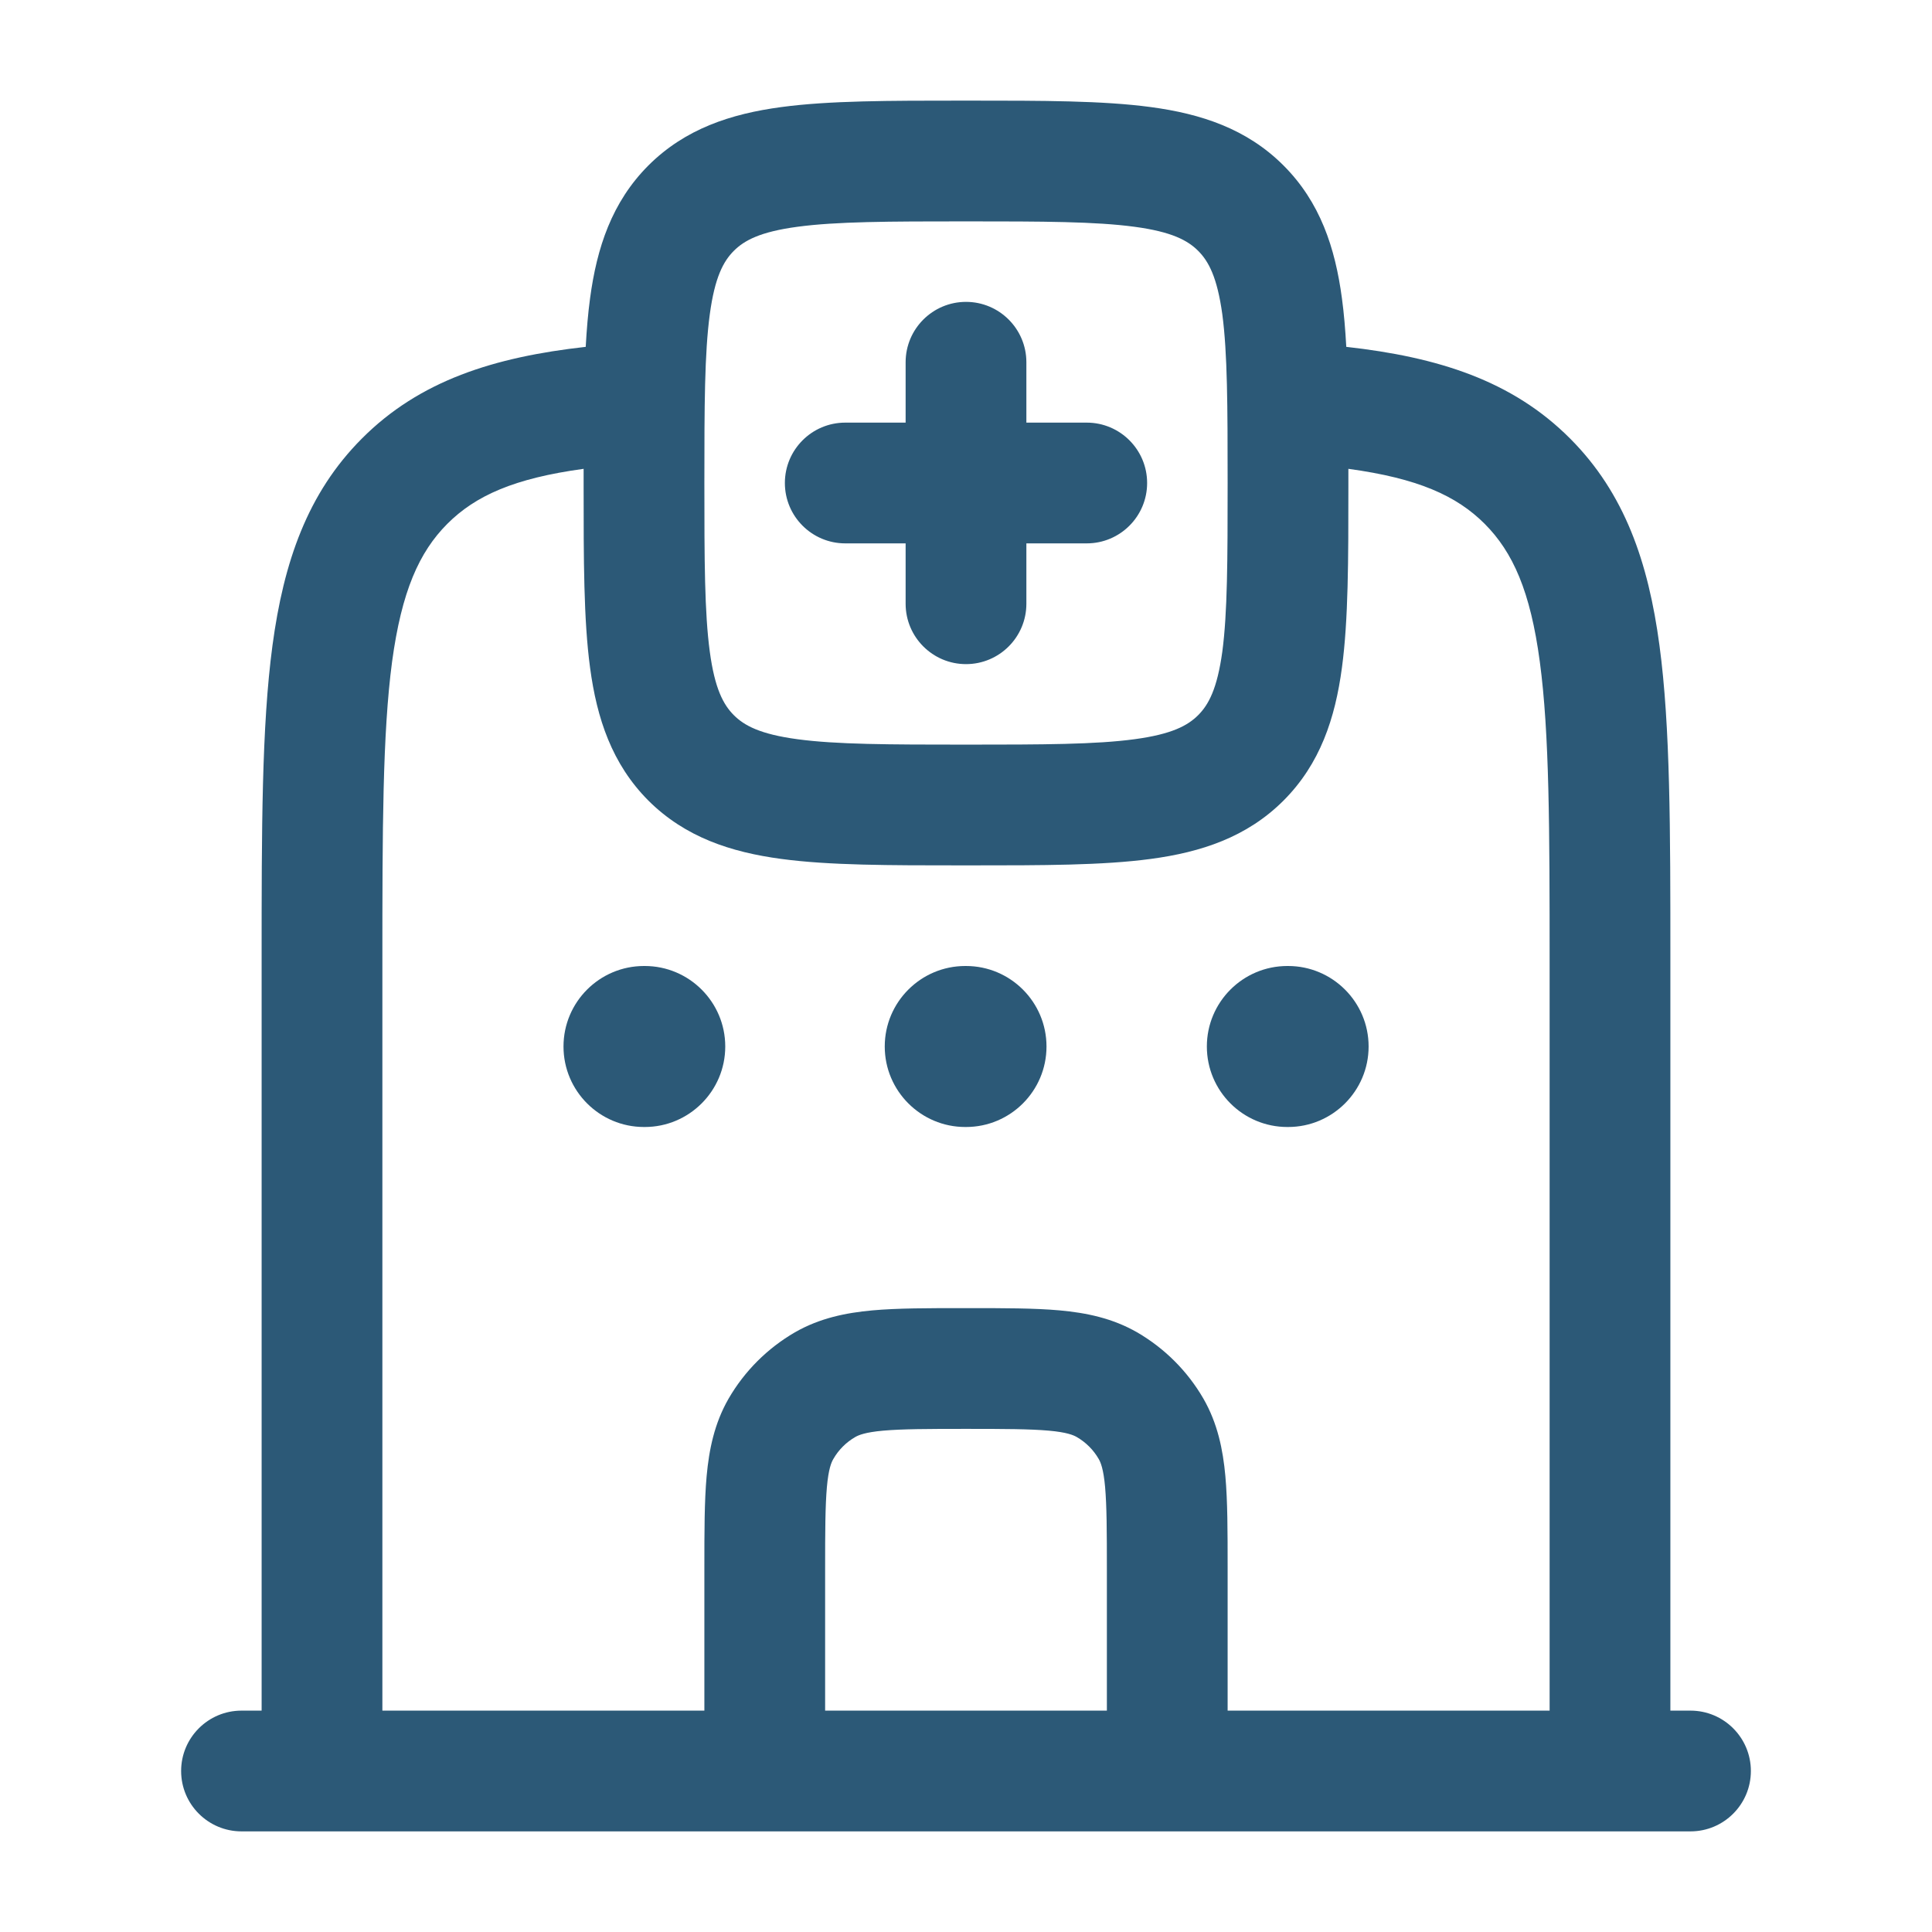 <svg width="36" height="36" viewBox="0 0 36 36" fill="none" xmlns="http://www.w3.org/2000/svg">
<path d="M18.078 1.875C19.425 1.875 20.55 1.875 21.442 1.995C22.383 2.121 23.233 2.4 23.916 3.083C24.6 3.767 24.879 4.617 25.005 5.559C25.043 5.838 25.068 6.139 25.086 6.463C26.793 6.654 28.18 7.09 29.259 8.174C30.271 9.189 30.714 10.472 30.922 12.028C31.125 13.537 31.125 15.462 31.125 17.872V31.875H31.5C32.121 31.875 32.625 32.379 32.625 33C32.625 33.621 32.121 34.125 31.5 34.125H4.5C3.879 34.125 3.375 33.621 3.375 33C3.375 32.379 3.879 31.875 4.5 31.875H4.875V17.872C4.875 15.462 4.875 13.537 5.077 12.028C5.286 10.472 5.729 9.189 6.741 8.174C7.819 7.09 9.207 6.654 10.914 6.463C10.932 6.139 10.957 5.838 10.995 5.559C11.121 4.617 11.4 3.767 12.082 3.083C12.767 2.4 13.617 2.121 14.559 1.995C15.45 1.875 16.575 1.875 17.922 1.875H18.078ZM22.875 29.202V31.875H28.875V17.956C28.875 15.443 28.872 13.669 28.692 12.329C28.517 11.019 28.191 10.289 27.666 9.762C27.141 9.236 26.418 8.912 25.125 8.736V9.082C25.125 10.428 25.125 11.55 25.005 12.441C24.879 13.383 24.6 14.233 23.916 14.918C23.233 15.6 22.383 15.879 21.442 16.005C20.55 16.125 19.428 16.125 18.082 16.125H17.918C16.572 16.125 15.45 16.125 14.559 16.005C13.617 15.879 12.767 15.6 12.082 14.918C11.4 14.233 11.121 13.383 10.995 12.441C10.875 11.55 10.875 10.425 10.875 9.078V8.736C9.582 8.912 8.859 9.236 8.334 9.762C7.809 10.289 7.484 11.019 7.306 12.329C7.128 13.669 7.125 15.443 7.125 17.956V31.875H13.125V29.202C13.125 28.542 13.125 27.974 13.167 27.506C13.212 27.012 13.311 26.523 13.576 26.062C13.873 25.549 14.3 25.123 14.812 24.826C15.273 24.561 15.762 24.462 16.256 24.417C16.724 24.375 17.292 24.375 17.952 24.375H18.048C18.708 24.375 19.276 24.375 19.744 24.417C20.238 24.462 20.727 24.561 21.188 24.826C21.701 25.123 22.127 25.549 22.424 26.062C22.689 26.523 22.788 27.012 22.833 27.506C22.875 27.974 22.875 28.542 22.875 29.202ZM13.674 4.674C13.479 4.869 13.319 5.166 13.226 5.857C13.128 6.582 13.125 7.554 13.125 9C13.125 10.446 13.128 11.418 13.226 12.143C13.319 12.834 13.479 13.131 13.674 13.326C13.869 13.521 14.166 13.681 14.857 13.774C15.582 13.872 16.554 13.875 18 13.875C19.446 13.875 20.418 13.872 21.142 13.774C21.834 13.681 22.131 13.521 22.326 13.326C22.521 13.131 22.681 12.834 22.776 12.143C22.872 11.418 22.875 10.446 22.875 9C22.875 7.554 22.872 6.582 22.776 5.857C22.681 5.166 22.521 4.869 22.326 4.674C22.131 4.479 21.834 4.319 21.142 4.226C20.418 4.128 19.446 4.125 18 4.125C16.554 4.125 15.582 4.128 14.857 4.226C14.166 4.319 13.869 4.479 13.674 4.674ZM20.625 29.25C20.625 28.529 20.623 28.062 20.592 27.709C20.562 27.372 20.509 27.249 20.474 27.188C20.376 27.017 20.233 26.874 20.062 26.776C20.001 26.741 19.878 26.688 19.541 26.658C19.188 26.627 18.721 26.625 18 26.625C17.279 26.625 16.812 26.627 16.459 26.658C16.122 26.688 15.999 26.741 15.938 26.776C15.767 26.874 15.624 27.017 15.527 27.188C15.491 27.249 15.438 27.372 15.408 27.709C15.377 28.062 15.375 28.529 15.375 29.25V31.875H20.625V29.25ZM19.125 6.75V7.875H20.25C20.871 7.875 21.375 8.379 21.375 9C21.375 9.621 20.871 10.125 20.25 10.125H19.125V11.25C19.125 11.871 18.621 12.375 18 12.375C17.379 12.375 16.875 11.871 16.875 11.25V10.125H15.75C15.129 10.125 14.625 9.621 14.625 9C14.625 8.379 15.129 7.875 15.75 7.875H16.875V6.75C16.875 6.129 17.379 5.625 18 5.625C18.621 5.625 19.125 6.129 19.125 6.75ZM17.986 18H18C18.828 18 19.5 18.672 19.5 19.5C19.5 20.328 18.828 21 18 21H17.986C17.159 21 16.486 20.328 16.486 19.5C16.486 18.672 17.159 18 17.986 18ZM12 18H12.014C12.841 18 13.514 18.672 13.514 19.5C13.514 20.328 12.841 21 12.014 21H12C11.172 21 10.5 20.328 10.5 19.5C10.5 18.672 11.172 18 12 18ZM23.988 18H24.002C24.829 18 25.502 18.672 25.502 19.5C25.502 20.328 24.829 21 24.002 21H23.988C23.16 21 22.488 20.328 22.488 19.5C22.488 18.672 23.16 18 23.988 18Z" fill="#2C5977"/>
</svg>
